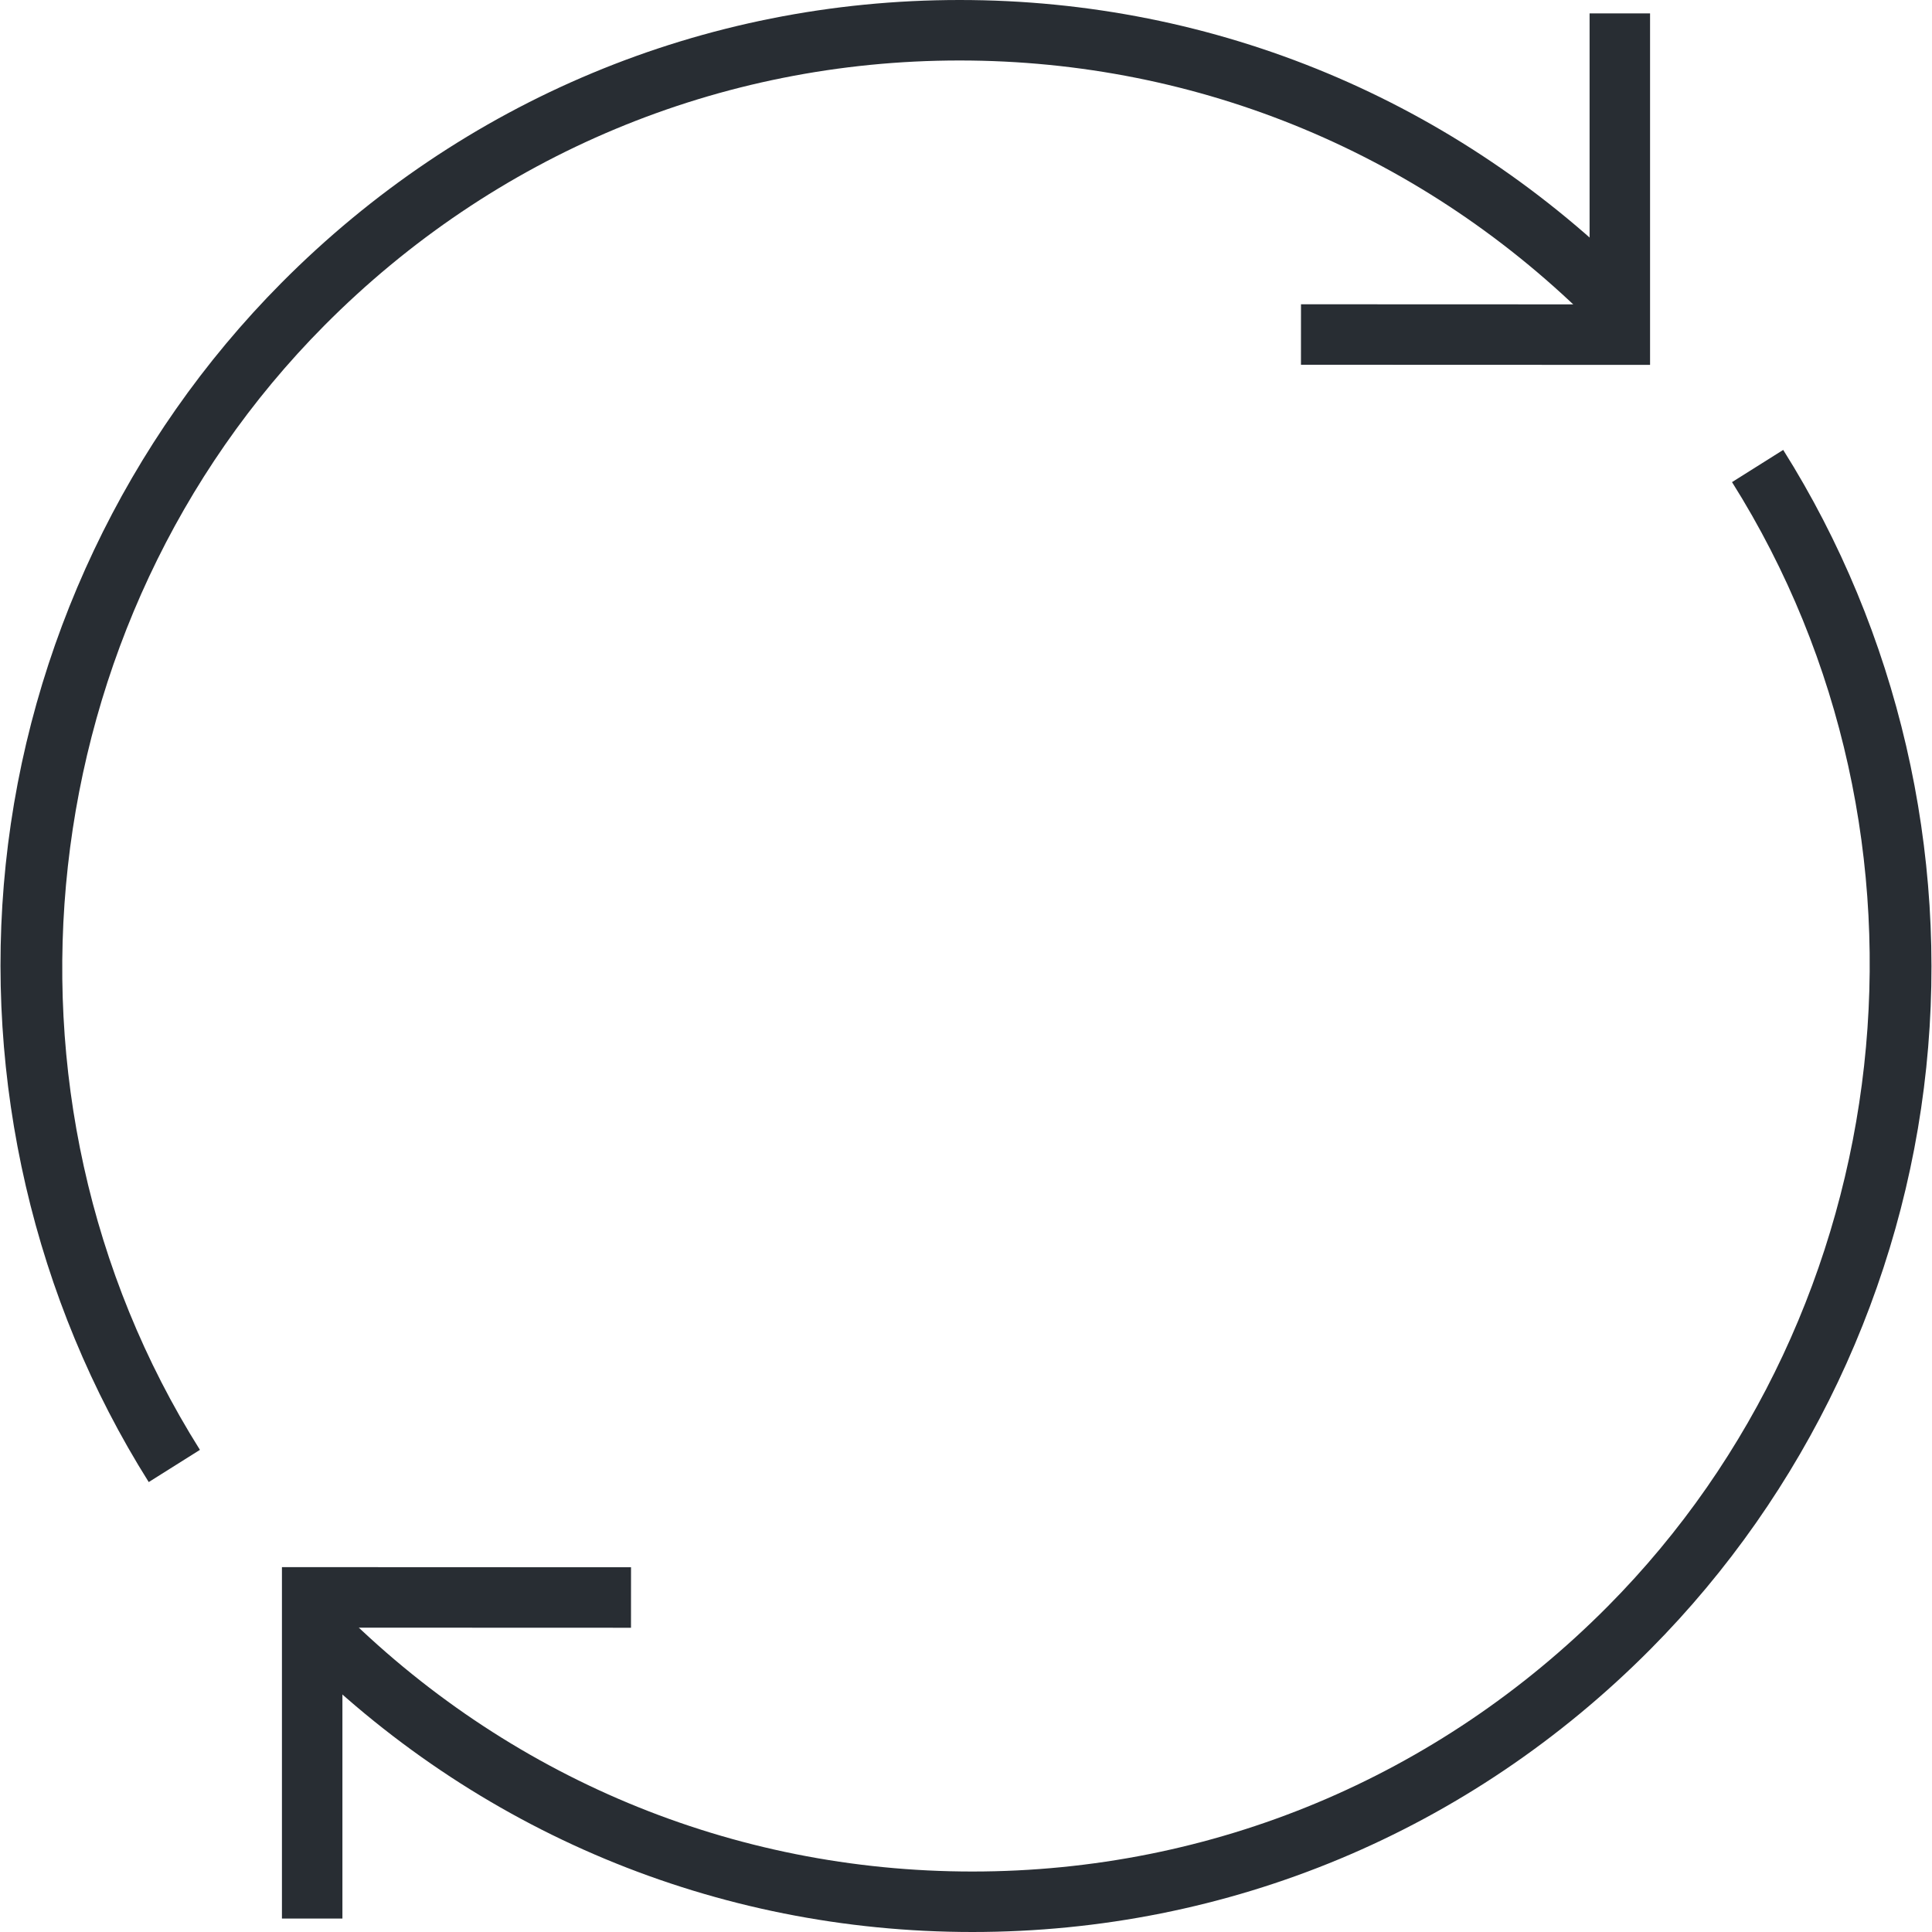 <?xml version="1.0" encoding="UTF-8"?>
<!-- Generator: Adobe Illustrator 16.0.0, SVG Export Plug-In . SVG Version: 6.00 Build 0)  -->
<svg xmlns="http://www.w3.org/2000/svg" xmlns:xlink="http://www.w3.org/1999/xlink" id="Layer_1" x="0px" y="0px" width="128px" height="128px" viewBox="0 0 128 128" xml:space="preserve">
<g>
	<g>
		<g>
			<g>
				<path fill="#282D33" d="M9.854,98.191C2.255,86.113-1.11,71.586,0.377,57.286c1.51-14.512,7.996-28.199,18.264-38.539      C30.643,6.658,46.601,0,63.574,0c16.976-0.001,32.935,6.657,44.938,18.747l-2.842,2.823      C94.424,10.244,79.474,4.007,63.575,4.007c-15.898,0.001-30.846,6.238-42.09,17.563C1.939,41.254-1.525,72.58,13.246,96.057      L9.854,98.191z"></path>
			</g>
			<g>
				<polygon fill="#282D33" points="109.321,24.174 86.192,24.166 86.194,20.159 105.314,20.166 105.314,0.888 109.321,0.888           "></polygon>
			</g>
		</g>
		<g>
			<g>
				<path fill="#282D33" d="M64.423,128c-16.974,0-32.933-6.658-44.937-18.746l2.844-2.824      c11.245,11.326,26.194,17.563,42.092,17.563s30.847-6.237,42.092-17.563c19.545-19.686,23.009-51.012,8.237-74.489l3.391-2.133      c7.601,12.077,10.967,26.604,9.479,40.905c-1.51,14.513-7.996,28.199-18.264,38.541C97.355,121.342,81.398,128,64.423,128z"></path>
			</g>
			<g>
				<polygon fill="#282D33" points="22.686,127.11 18.679,127.11 18.679,103.826 41.807,103.835 41.805,107.843 22.686,107.836           "></polygon>
			</g>
		</g>
	</g>
</g>
</svg>
